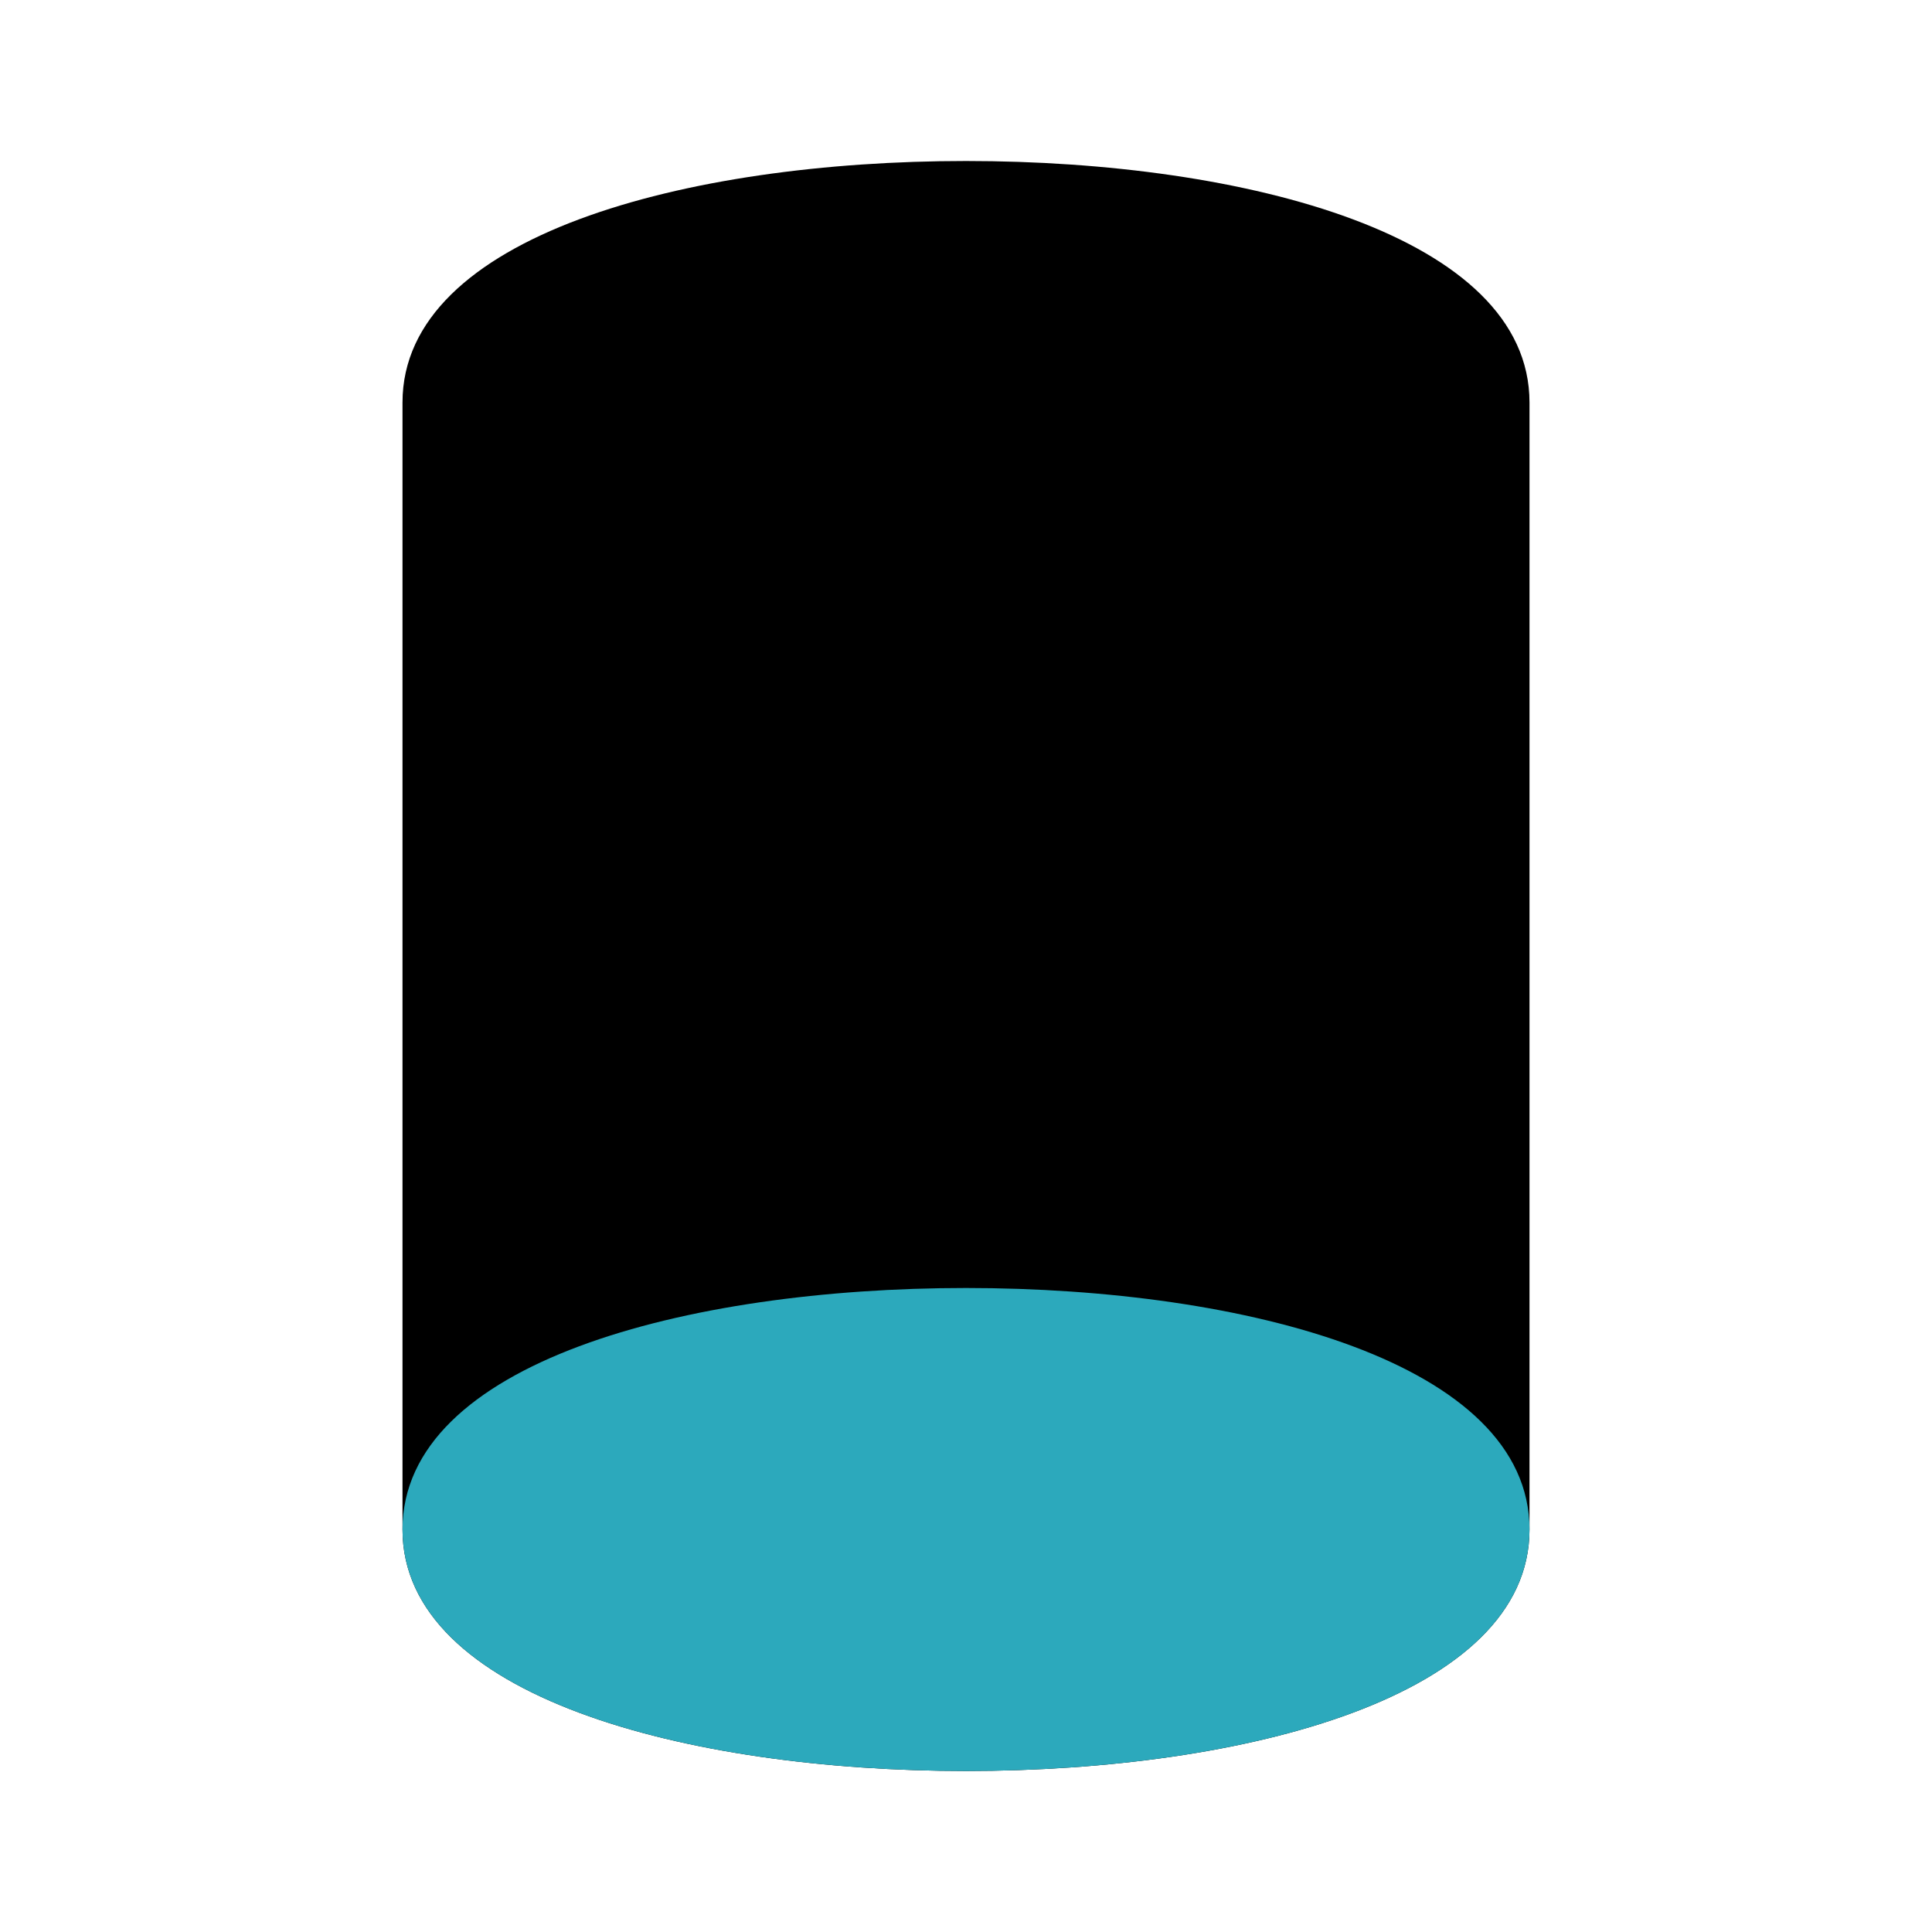 <?xml version="1.0" encoding="utf-8"?><!-- Скачано с сайта svg4.ru / Downloaded from svg4.ru -->
<svg fill="#000000" width="800px" height="800px" viewBox="0 0 24 24" id="cylinder" data-name="Flat Color" xmlns="http://www.w3.org/2000/svg" class="icon flat-color"><path id="primary" d="M12,2C8.52,2,5,2.93,5,5V19c0,2.07,3.52,3,7,3s7-.93,7-3V5C19,2.93,15.48,2,12,2Z" style="fill: rgb(0, 0, 0);"></path><path id="secondary" d="M19,19c0,2.07-3.52,3-7,3s-7-.93-7-3,3.52-3,7-3S19,16.93,19,19Z" style="fill: rgb(44, 169, 188);"></path></svg>